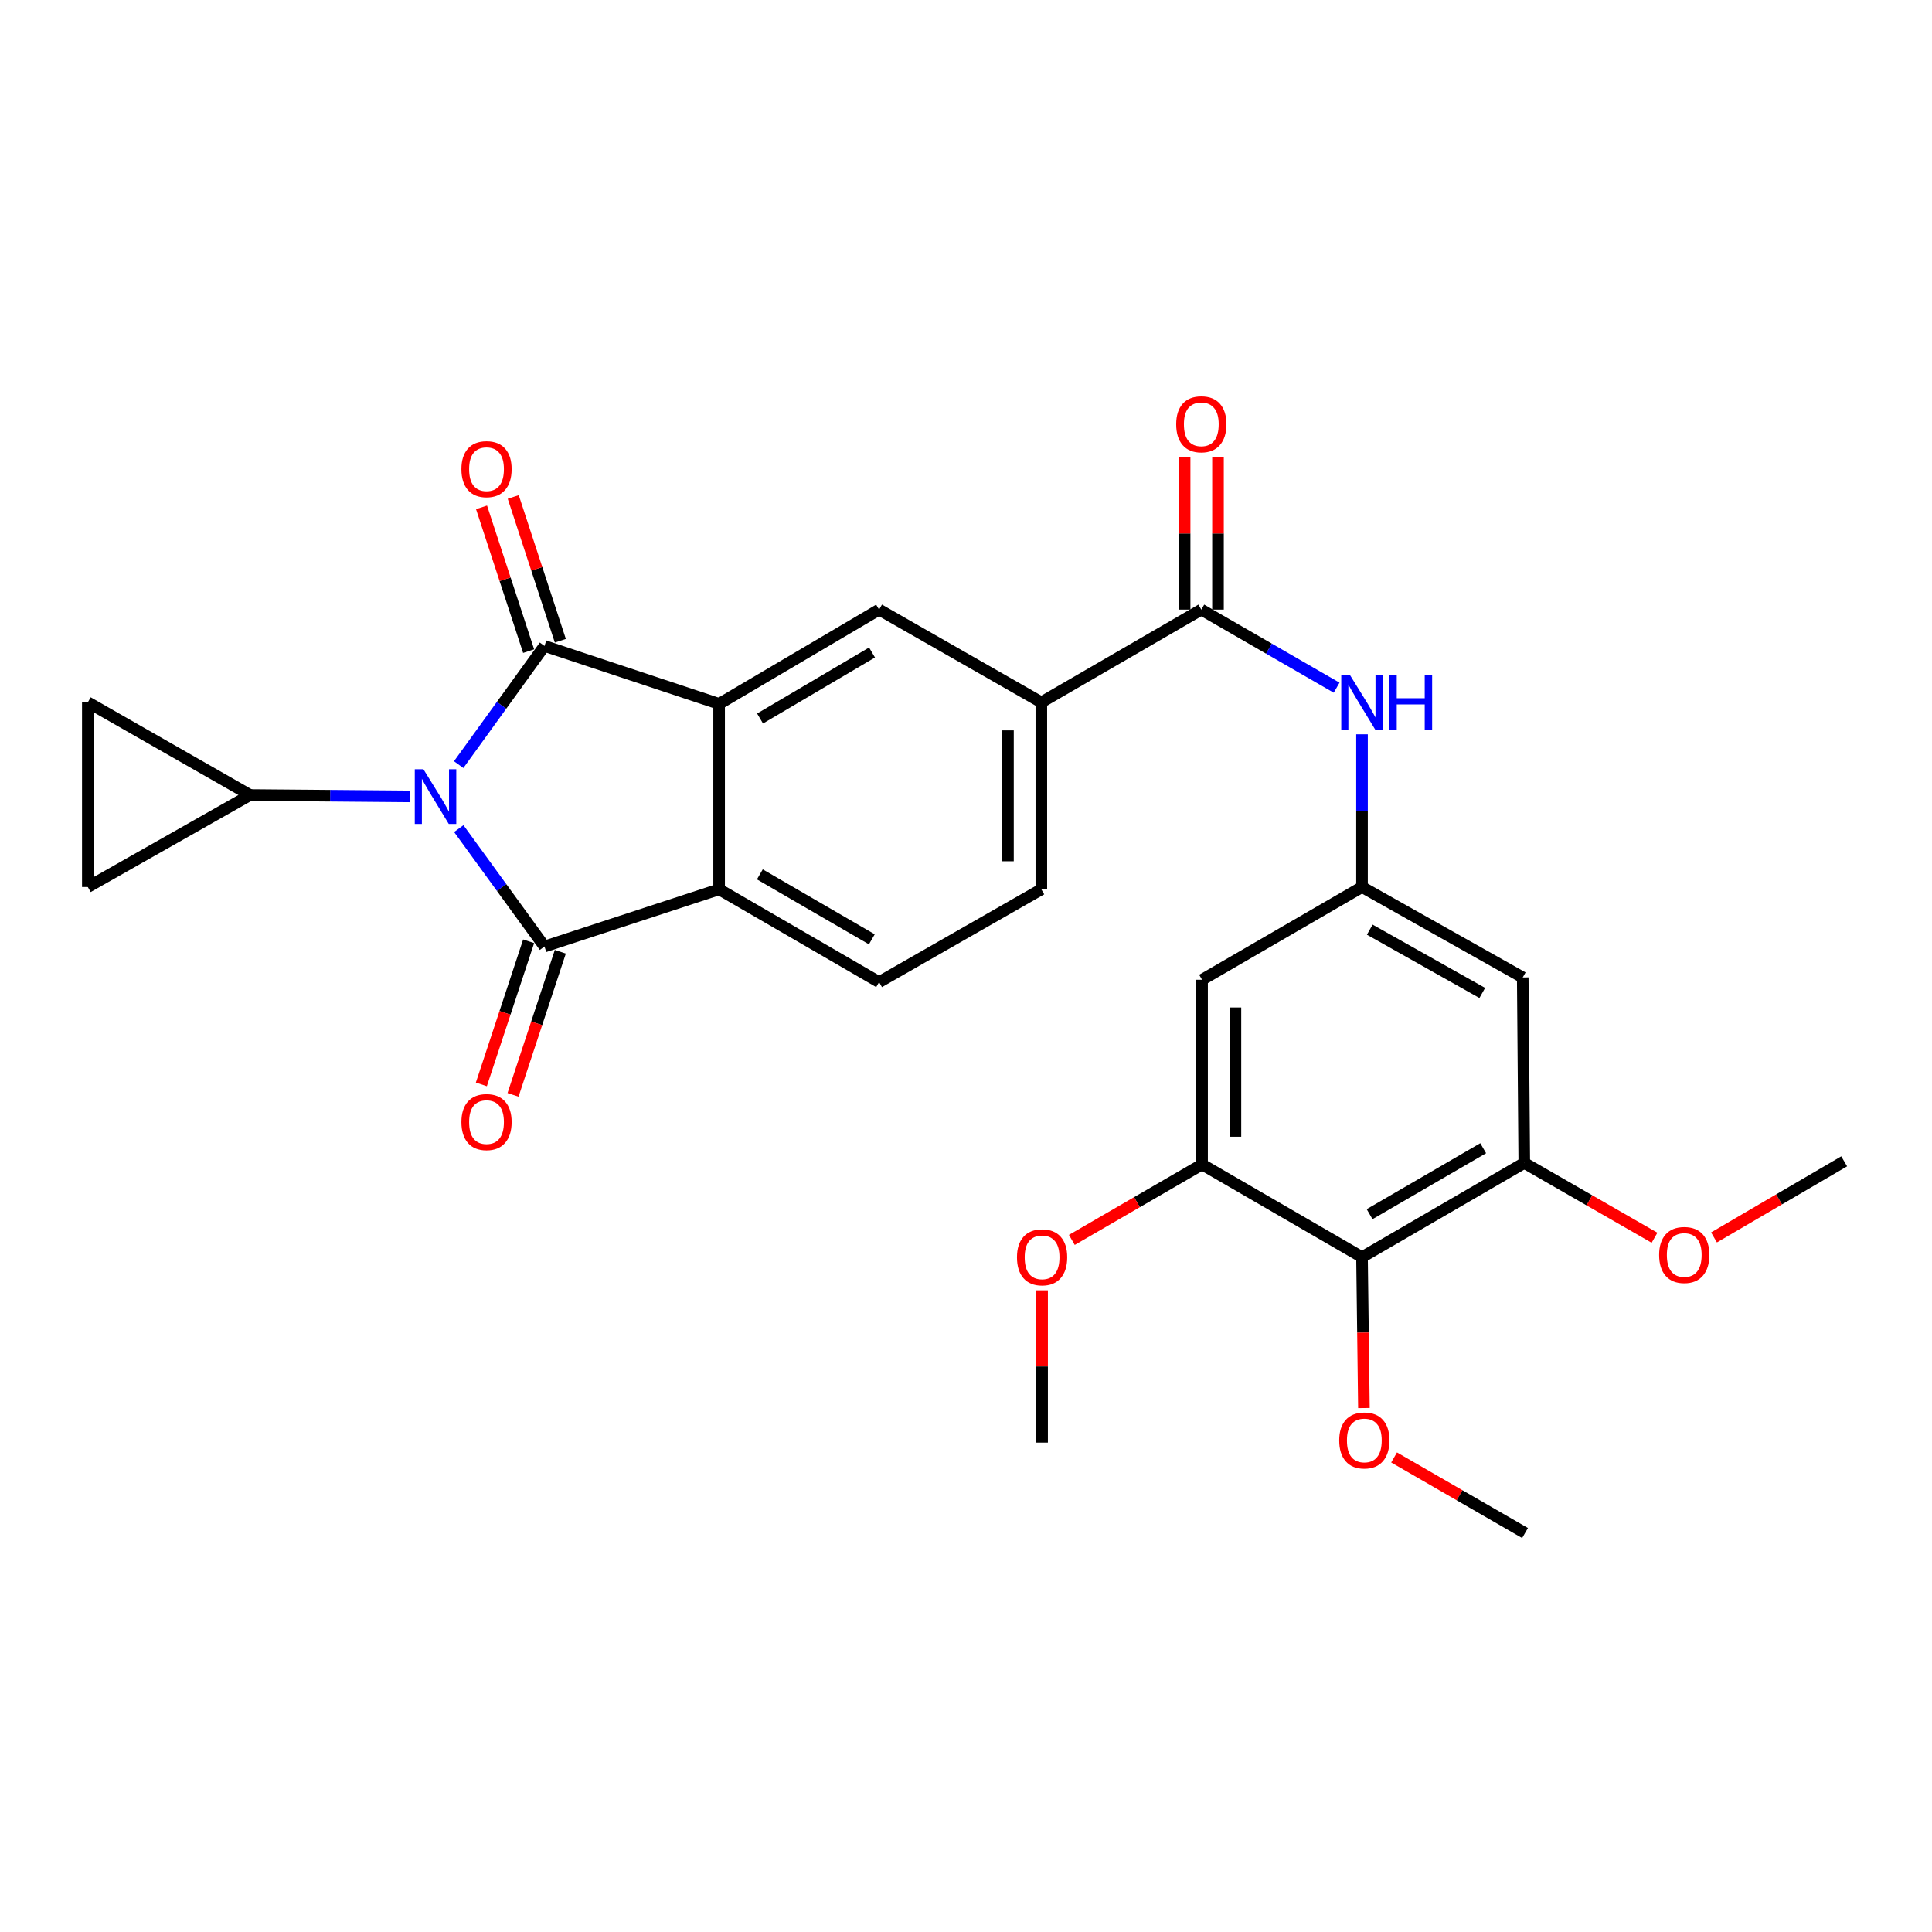 <?xml version='1.0' encoding='iso-8859-1'?>
<svg version='1.1' baseProfile='full'
              xmlns='http://www.w3.org/2000/svg'
                      xmlns:rdkit='http://www.rdkit.org/xml'
                      xmlns:xlink='http://www.w3.org/1999/xlink'
                  xml:space='preserve'
width='1000px' height='1000px' viewBox='0 0 1000 1000'>
<!-- END OF HEADER -->
<rect style='opacity:1.0;fill:#FFFFFF;stroke:none' width='1000' height='1000' x='0' y='0'> </rect>
<path class='bond-0' d='M 237.406,395.764 L 259.614,365.051' style='fill:none;fill-rule:evenodd;stroke:#0000FF;stroke-width:6px;stroke-linecap:butt;stroke-linejoin:miter;stroke-opacity:1' />
<path class='bond-0' d='M 259.614,365.051 L 281.823,334.337' style='fill:none;fill-rule:evenodd;stroke:#000000;stroke-width:6px;stroke-linecap:butt;stroke-linejoin:miter;stroke-opacity:1' />
<path class='bond-1' d='M 237.462,428.888 L 259.642,459.404' style='fill:none;fill-rule:evenodd;stroke:#0000FF;stroke-width:6px;stroke-linecap:butt;stroke-linejoin:miter;stroke-opacity:1' />
<path class='bond-1' d='M 259.642,459.404 L 281.823,489.92' style='fill:none;fill-rule:evenodd;stroke:#000000;stroke-width:6px;stroke-linecap:butt;stroke-linejoin:miter;stroke-opacity:1' />
<path class='bond-4' d='M 212.287,412.217 L 170.861,411.861' style='fill:none;fill-rule:evenodd;stroke:#0000FF;stroke-width:6px;stroke-linecap:butt;stroke-linejoin:miter;stroke-opacity:1' />
<path class='bond-4' d='M 170.861,411.861 L 129.435,411.505' style='fill:none;fill-rule:evenodd;stroke:#000000;stroke-width:6px;stroke-linecap:butt;stroke-linejoin:miter;stroke-opacity:1' />
<path class='bond-2' d='M 281.823,334.337 L 372.212,364.339' style='fill:none;fill-rule:evenodd;stroke:#000000;stroke-width:6px;stroke-linecap:butt;stroke-linejoin:miter;stroke-opacity:1' />
<path class='bond-18' d='M 290.029,331.649 L 277.84,294.44' style='fill:none;fill-rule:evenodd;stroke:#000000;stroke-width:6px;stroke-linecap:butt;stroke-linejoin:miter;stroke-opacity:1' />
<path class='bond-18' d='M 277.84,294.44 L 265.651,257.23' style='fill:none;fill-rule:evenodd;stroke:#FF0000;stroke-width:6px;stroke-linecap:butt;stroke-linejoin:miter;stroke-opacity:1' />
<path class='bond-18' d='M 273.617,337.025 L 261.428,299.816' style='fill:none;fill-rule:evenodd;stroke:#000000;stroke-width:6px;stroke-linecap:butt;stroke-linejoin:miter;stroke-opacity:1' />
<path class='bond-18' d='M 261.428,299.816 L 249.239,262.606' style='fill:none;fill-rule:evenodd;stroke:#FF0000;stroke-width:6px;stroke-linecap:butt;stroke-linejoin:miter;stroke-opacity:1' />
<path class='bond-3' d='M 281.823,489.92 L 372.212,460.312' style='fill:none;fill-rule:evenodd;stroke:#000000;stroke-width:6px;stroke-linecap:butt;stroke-linejoin:miter;stroke-opacity:1' />
<path class='bond-19' d='M 273.624,487.211 L 261.384,524.247' style='fill:none;fill-rule:evenodd;stroke:#000000;stroke-width:6px;stroke-linecap:butt;stroke-linejoin:miter;stroke-opacity:1' />
<path class='bond-19' d='M 261.384,524.247 L 249.145,561.283' style='fill:none;fill-rule:evenodd;stroke:#FF0000;stroke-width:6px;stroke-linecap:butt;stroke-linejoin:miter;stroke-opacity:1' />
<path class='bond-19' d='M 290.022,492.63 L 277.782,529.666' style='fill:none;fill-rule:evenodd;stroke:#000000;stroke-width:6px;stroke-linecap:butt;stroke-linejoin:miter;stroke-opacity:1' />
<path class='bond-19' d='M 277.782,529.666 L 265.542,566.702' style='fill:none;fill-rule:evenodd;stroke:#FF0000;stroke-width:6px;stroke-linecap:butt;stroke-linejoin:miter;stroke-opacity:1' />
<path class='bond-6' d='M 372.212,364.339 L 455.012,315.532' style='fill:none;fill-rule:evenodd;stroke:#000000;stroke-width:6px;stroke-linecap:butt;stroke-linejoin:miter;stroke-opacity:1' />
<path class='bond-6' d='M 393.402,371.896 L 451.361,337.731' style='fill:none;fill-rule:evenodd;stroke:#000000;stroke-width:6px;stroke-linecap:butt;stroke-linejoin:miter;stroke-opacity:1' />
<path class='bond-29' d='M 372.212,364.339 L 372.212,460.312' style='fill:none;fill-rule:evenodd;stroke:#000000;stroke-width:6px;stroke-linecap:butt;stroke-linejoin:miter;stroke-opacity:1' />
<path class='bond-17' d='M 372.212,460.312 L 455.012,508.332' style='fill:none;fill-rule:evenodd;stroke:#000000;stroke-width:6px;stroke-linecap:butt;stroke-linejoin:miter;stroke-opacity:1' />
<path class='bond-17' d='M 393.296,452.576 L 451.256,486.19' style='fill:none;fill-rule:evenodd;stroke:#000000;stroke-width:6px;stroke-linecap:butt;stroke-linejoin:miter;stroke-opacity:1' />
<path class='bond-13' d='M 129.435,411.505 L 45.455,459.122' style='fill:none;fill-rule:evenodd;stroke:#000000;stroke-width:6px;stroke-linecap:butt;stroke-linejoin:miter;stroke-opacity:1' />
<path class='bond-14' d='M 129.435,411.505 L 45.455,363.523' style='fill:none;fill-rule:evenodd;stroke:#000000;stroke-width:6px;stroke-linecap:butt;stroke-linejoin:miter;stroke-opacity:1' />
<path class='bond-5' d='M 621.792,315.532 L 538.992,363.523' style='fill:none;fill-rule:evenodd;stroke:#000000;stroke-width:6px;stroke-linecap:butt;stroke-linejoin:miter;stroke-opacity:1' />
<path class='bond-11' d='M 621.792,315.532 L 656.813,335.737' style='fill:none;fill-rule:evenodd;stroke:#000000;stroke-width:6px;stroke-linecap:butt;stroke-linejoin:miter;stroke-opacity:1' />
<path class='bond-11' d='M 656.813,335.737 L 691.834,355.942' style='fill:none;fill-rule:evenodd;stroke:#0000FF;stroke-width:6px;stroke-linecap:butt;stroke-linejoin:miter;stroke-opacity:1' />
<path class='bond-20' d='M 630.427,315.532 L 630.427,276.111' style='fill:none;fill-rule:evenodd;stroke:#000000;stroke-width:6px;stroke-linecap:butt;stroke-linejoin:miter;stroke-opacity:1' />
<path class='bond-20' d='M 630.427,276.111 L 630.427,236.69' style='fill:none;fill-rule:evenodd;stroke:#FF0000;stroke-width:6px;stroke-linecap:butt;stroke-linejoin:miter;stroke-opacity:1' />
<path class='bond-20' d='M 613.157,315.532 L 613.157,276.111' style='fill:none;fill-rule:evenodd;stroke:#000000;stroke-width:6px;stroke-linecap:butt;stroke-linejoin:miter;stroke-opacity:1' />
<path class='bond-20' d='M 613.157,276.111 L 613.157,236.69' style='fill:none;fill-rule:evenodd;stroke:#FF0000;stroke-width:6px;stroke-linecap:butt;stroke-linejoin:miter;stroke-opacity:1' />
<path class='bond-12' d='M 455.012,315.532 L 538.992,363.523' style='fill:none;fill-rule:evenodd;stroke:#000000;stroke-width:6px;stroke-linecap:butt;stroke-linejoin:miter;stroke-opacity:1' />
<path class='bond-7' d='M 704.975,650.704 L 788.965,601.926' style='fill:none;fill-rule:evenodd;stroke:#000000;stroke-width:6px;stroke-linecap:butt;stroke-linejoin:miter;stroke-opacity:1' />
<path class='bond-7' d='M 708.901,628.453 L 767.693,594.308' style='fill:none;fill-rule:evenodd;stroke:#000000;stroke-width:6px;stroke-linecap:butt;stroke-linejoin:miter;stroke-opacity:1' />
<path class='bond-22' d='M 704.975,650.704 L 705.469,689.75' style='fill:none;fill-rule:evenodd;stroke:#000000;stroke-width:6px;stroke-linecap:butt;stroke-linejoin:miter;stroke-opacity:1' />
<path class='bond-22' d='M 705.469,689.75 L 705.963,728.797' style='fill:none;fill-rule:evenodd;stroke:#FF0000;stroke-width:6px;stroke-linecap:butt;stroke-linejoin:miter;stroke-opacity:1' />
<path class='bond-31' d='M 704.975,650.704 L 622.185,602.712' style='fill:none;fill-rule:evenodd;stroke:#000000;stroke-width:6px;stroke-linecap:butt;stroke-linejoin:miter;stroke-opacity:1' />
<path class='bond-8' d='M 622.185,602.712 L 622.185,507.123' style='fill:none;fill-rule:evenodd;stroke:#000000;stroke-width:6px;stroke-linecap:butt;stroke-linejoin:miter;stroke-opacity:1' />
<path class='bond-8' d='M 639.455,588.374 L 639.455,521.462' style='fill:none;fill-rule:evenodd;stroke:#000000;stroke-width:6px;stroke-linecap:butt;stroke-linejoin:miter;stroke-opacity:1' />
<path class='bond-23' d='M 622.185,602.712 L 588.481,622.247' style='fill:none;fill-rule:evenodd;stroke:#000000;stroke-width:6px;stroke-linecap:butt;stroke-linejoin:miter;stroke-opacity:1' />
<path class='bond-23' d='M 588.481,622.247 L 554.778,641.782' style='fill:none;fill-rule:evenodd;stroke:#FF0000;stroke-width:6px;stroke-linecap:butt;stroke-linejoin:miter;stroke-opacity:1' />
<path class='bond-9' d='M 788.965,601.926 L 788.169,505.924' style='fill:none;fill-rule:evenodd;stroke:#000000;stroke-width:6px;stroke-linecap:butt;stroke-linejoin:miter;stroke-opacity:1' />
<path class='bond-24' d='M 788.965,601.926 L 822.671,621.29' style='fill:none;fill-rule:evenodd;stroke:#000000;stroke-width:6px;stroke-linecap:butt;stroke-linejoin:miter;stroke-opacity:1' />
<path class='bond-24' d='M 822.671,621.29 L 856.377,640.655' style='fill:none;fill-rule:evenodd;stroke:#FF0000;stroke-width:6px;stroke-linecap:butt;stroke-linejoin:miter;stroke-opacity:1' />
<path class='bond-10' d='M 704.975,459.122 L 704.975,419.598' style='fill:none;fill-rule:evenodd;stroke:#000000;stroke-width:6px;stroke-linecap:butt;stroke-linejoin:miter;stroke-opacity:1' />
<path class='bond-10' d='M 704.975,419.598 L 704.975,380.073' style='fill:none;fill-rule:evenodd;stroke:#0000FF;stroke-width:6px;stroke-linecap:butt;stroke-linejoin:miter;stroke-opacity:1' />
<path class='bond-15' d='M 704.975,459.122 L 622.185,507.123' style='fill:none;fill-rule:evenodd;stroke:#000000;stroke-width:6px;stroke-linecap:butt;stroke-linejoin:miter;stroke-opacity:1' />
<path class='bond-16' d='M 704.975,459.122 L 788.169,505.924' style='fill:none;fill-rule:evenodd;stroke:#000000;stroke-width:6px;stroke-linecap:butt;stroke-linejoin:miter;stroke-opacity:1' />
<path class='bond-16' d='M 708.987,481.194 L 767.222,513.955' style='fill:none;fill-rule:evenodd;stroke:#000000;stroke-width:6px;stroke-linecap:butt;stroke-linejoin:miter;stroke-opacity:1' />
<path class='bond-30' d='M 538.992,363.523 L 538.992,460.312' style='fill:none;fill-rule:evenodd;stroke:#000000;stroke-width:6px;stroke-linecap:butt;stroke-linejoin:miter;stroke-opacity:1' />
<path class='bond-30' d='M 521.722,378.042 L 521.722,445.794' style='fill:none;fill-rule:evenodd;stroke:#000000;stroke-width:6px;stroke-linecap:butt;stroke-linejoin:miter;stroke-opacity:1' />
<path class='bond-28' d='M 45.455,459.122 L 45.455,363.523' style='fill:none;fill-rule:evenodd;stroke:#000000;stroke-width:6px;stroke-linecap:butt;stroke-linejoin:miter;stroke-opacity:1' />
<path class='bond-21' d='M 455.012,508.332 L 538.992,460.312' style='fill:none;fill-rule:evenodd;stroke:#000000;stroke-width:6px;stroke-linecap:butt;stroke-linejoin:miter;stroke-opacity:1' />
<path class='bond-25' d='M 721.576,754.374 L 755.467,773.931' style='fill:none;fill-rule:evenodd;stroke:#FF0000;stroke-width:6px;stroke-linecap:butt;stroke-linejoin:miter;stroke-opacity:1' />
<path class='bond-25' d='M 755.467,773.931 L 789.358,793.488' style='fill:none;fill-rule:evenodd;stroke:#000000;stroke-width:6px;stroke-linecap:butt;stroke-linejoin:miter;stroke-opacity:1' />
<path class='bond-26' d='M 539.385,667.864 L 539.385,707.28' style='fill:none;fill-rule:evenodd;stroke:#FF0000;stroke-width:6px;stroke-linecap:butt;stroke-linejoin:miter;stroke-opacity:1' />
<path class='bond-26' d='M 539.385,707.28 L 539.385,746.696' style='fill:none;fill-rule:evenodd;stroke:#000000;stroke-width:6px;stroke-linecap:butt;stroke-linejoin:miter;stroke-opacity:1' />
<path class='bond-27' d='M 887.162,640.493 L 920.854,620.797' style='fill:none;fill-rule:evenodd;stroke:#FF0000;stroke-width:6px;stroke-linecap:butt;stroke-linejoin:miter;stroke-opacity:1' />
<path class='bond-27' d='M 920.854,620.797 L 954.545,601.101' style='fill:none;fill-rule:evenodd;stroke:#000000;stroke-width:6px;stroke-linecap:butt;stroke-linejoin:miter;stroke-opacity:1' />
<path  class='atom-0' d='M 219.167 398.17
L 228.447 413.17
Q 229.367 414.65, 230.847 417.33
Q 232.327 420.01, 232.407 420.17
L 232.407 398.17
L 236.167 398.17
L 236.167 426.49
L 232.287 426.49
L 222.327 410.09
Q 221.167 408.17, 219.927 405.97
Q 218.727 403.77, 218.367 403.09
L 218.367 426.49
L 214.687 426.49
L 214.687 398.17
L 219.167 398.17
' fill='#0000FF'/>
<path  class='atom-12' d='M 698.715 349.363
L 707.995 364.363
Q 708.915 365.843, 710.395 368.523
Q 711.875 371.203, 711.955 371.363
L 711.955 349.363
L 715.715 349.363
L 715.715 377.683
L 711.835 377.683
L 701.875 361.283
Q 700.715 359.363, 699.475 357.163
Q 698.275 354.963, 697.915 354.283
L 697.915 377.683
L 694.235 377.683
L 694.235 349.363
L 698.715 349.363
' fill='#0000FF'/>
<path  class='atom-12' d='M 719.115 349.363
L 722.955 349.363
L 722.955 361.403
L 737.435 361.403
L 737.435 349.363
L 741.275 349.363
L 741.275 377.683
L 737.435 377.683
L 737.435 364.603
L 722.955 364.603
L 722.955 377.683
L 719.115 377.683
L 719.115 349.363
' fill='#0000FF'/>
<path  class='atom-19' d='M 238.821 242.829
Q 238.821 236.029, 242.181 232.229
Q 245.541 228.429, 251.821 228.429
Q 258.101 228.429, 261.461 232.229
Q 264.821 236.029, 264.821 242.829
Q 264.821 249.709, 261.421 253.629
Q 258.021 257.509, 251.821 257.509
Q 245.581 257.509, 242.181 253.629
Q 238.821 249.749, 238.821 242.829
M 251.821 254.309
Q 256.141 254.309, 258.461 251.429
Q 260.821 248.509, 260.821 242.829
Q 260.821 237.269, 258.461 234.469
Q 256.141 231.629, 251.821 231.629
Q 247.501 231.629, 245.141 234.429
Q 242.821 237.229, 242.821 242.829
Q 242.821 248.549, 245.141 251.429
Q 247.501 254.309, 251.821 254.309
' fill='#FF0000'/>
<path  class='atom-20' d='M 238.821 580.783
Q 238.821 573.983, 242.181 570.183
Q 245.541 566.383, 251.821 566.383
Q 258.101 566.383, 261.461 570.183
Q 264.821 573.983, 264.821 580.783
Q 264.821 587.663, 261.421 591.583
Q 258.021 595.463, 251.821 595.463
Q 245.581 595.463, 242.181 591.583
Q 238.821 587.703, 238.821 580.783
M 251.821 592.263
Q 256.141 592.263, 258.461 589.383
Q 260.821 586.463, 260.821 580.783
Q 260.821 575.223, 258.461 572.423
Q 256.141 569.583, 251.821 569.583
Q 247.501 569.583, 245.141 572.383
Q 242.821 575.183, 242.821 580.783
Q 242.821 586.503, 245.141 589.383
Q 247.501 592.263, 251.821 592.263
' fill='#FF0000'/>
<path  class='atom-21' d='M 608.792 219.61
Q 608.792 212.81, 612.152 209.01
Q 615.512 205.21, 621.792 205.21
Q 628.072 205.21, 631.432 209.01
Q 634.792 212.81, 634.792 219.61
Q 634.792 226.49, 631.392 230.41
Q 627.992 234.29, 621.792 234.29
Q 615.552 234.29, 612.152 230.41
Q 608.792 226.53, 608.792 219.61
M 621.792 231.09
Q 626.112 231.09, 628.432 228.21
Q 630.792 225.29, 630.792 219.61
Q 630.792 214.05, 628.432 211.25
Q 626.112 208.41, 621.792 208.41
Q 617.472 208.41, 615.112 211.21
Q 612.792 214.01, 612.792 219.61
Q 612.792 225.33, 615.112 228.21
Q 617.472 231.09, 621.792 231.09
' fill='#FF0000'/>
<path  class='atom-23' d='M 693.175 745.567
Q 693.175 738.767, 696.535 734.967
Q 699.895 731.167, 706.175 731.167
Q 712.455 731.167, 715.815 734.967
Q 719.175 738.767, 719.175 745.567
Q 719.175 752.447, 715.775 756.367
Q 712.375 760.247, 706.175 760.247
Q 699.935 760.247, 696.535 756.367
Q 693.175 752.487, 693.175 745.567
M 706.175 757.047
Q 710.495 757.047, 712.815 754.167
Q 715.175 751.247, 715.175 745.567
Q 715.175 740.007, 712.815 737.207
Q 710.495 734.367, 706.175 734.367
Q 701.855 734.367, 699.495 737.167
Q 697.175 739.967, 697.175 745.567
Q 697.175 751.287, 699.495 754.167
Q 701.855 757.047, 706.175 757.047
' fill='#FF0000'/>
<path  class='atom-24' d='M 526.385 650.784
Q 526.385 643.984, 529.745 640.184
Q 533.105 636.384, 539.385 636.384
Q 545.665 636.384, 549.025 640.184
Q 552.385 643.984, 552.385 650.784
Q 552.385 657.664, 548.985 661.584
Q 545.585 665.464, 539.385 665.464
Q 533.145 665.464, 529.745 661.584
Q 526.385 657.704, 526.385 650.784
M 539.385 662.264
Q 543.705 662.264, 546.025 659.384
Q 548.385 656.464, 548.385 650.784
Q 548.385 645.224, 546.025 642.424
Q 543.705 639.584, 539.385 639.584
Q 535.065 639.584, 532.705 642.384
Q 530.385 645.184, 530.385 650.784
Q 530.385 656.504, 532.705 659.384
Q 535.065 662.264, 539.385 662.264
' fill='#FF0000'/>
<path  class='atom-25' d='M 858.765 649.575
Q 858.765 642.775, 862.125 638.975
Q 865.485 635.175, 871.765 635.175
Q 878.045 635.175, 881.405 638.975
Q 884.765 642.775, 884.765 649.575
Q 884.765 656.455, 881.365 660.375
Q 877.965 664.255, 871.765 664.255
Q 865.525 664.255, 862.125 660.375
Q 858.765 656.495, 858.765 649.575
M 871.765 661.055
Q 876.085 661.055, 878.405 658.175
Q 880.765 655.255, 880.765 649.575
Q 880.765 644.015, 878.405 641.215
Q 876.085 638.375, 871.765 638.375
Q 867.445 638.375, 865.085 641.175
Q 862.765 643.975, 862.765 649.575
Q 862.765 655.295, 865.085 658.175
Q 867.445 661.055, 871.765 661.055
' fill='#FF0000'/>
</svg>
